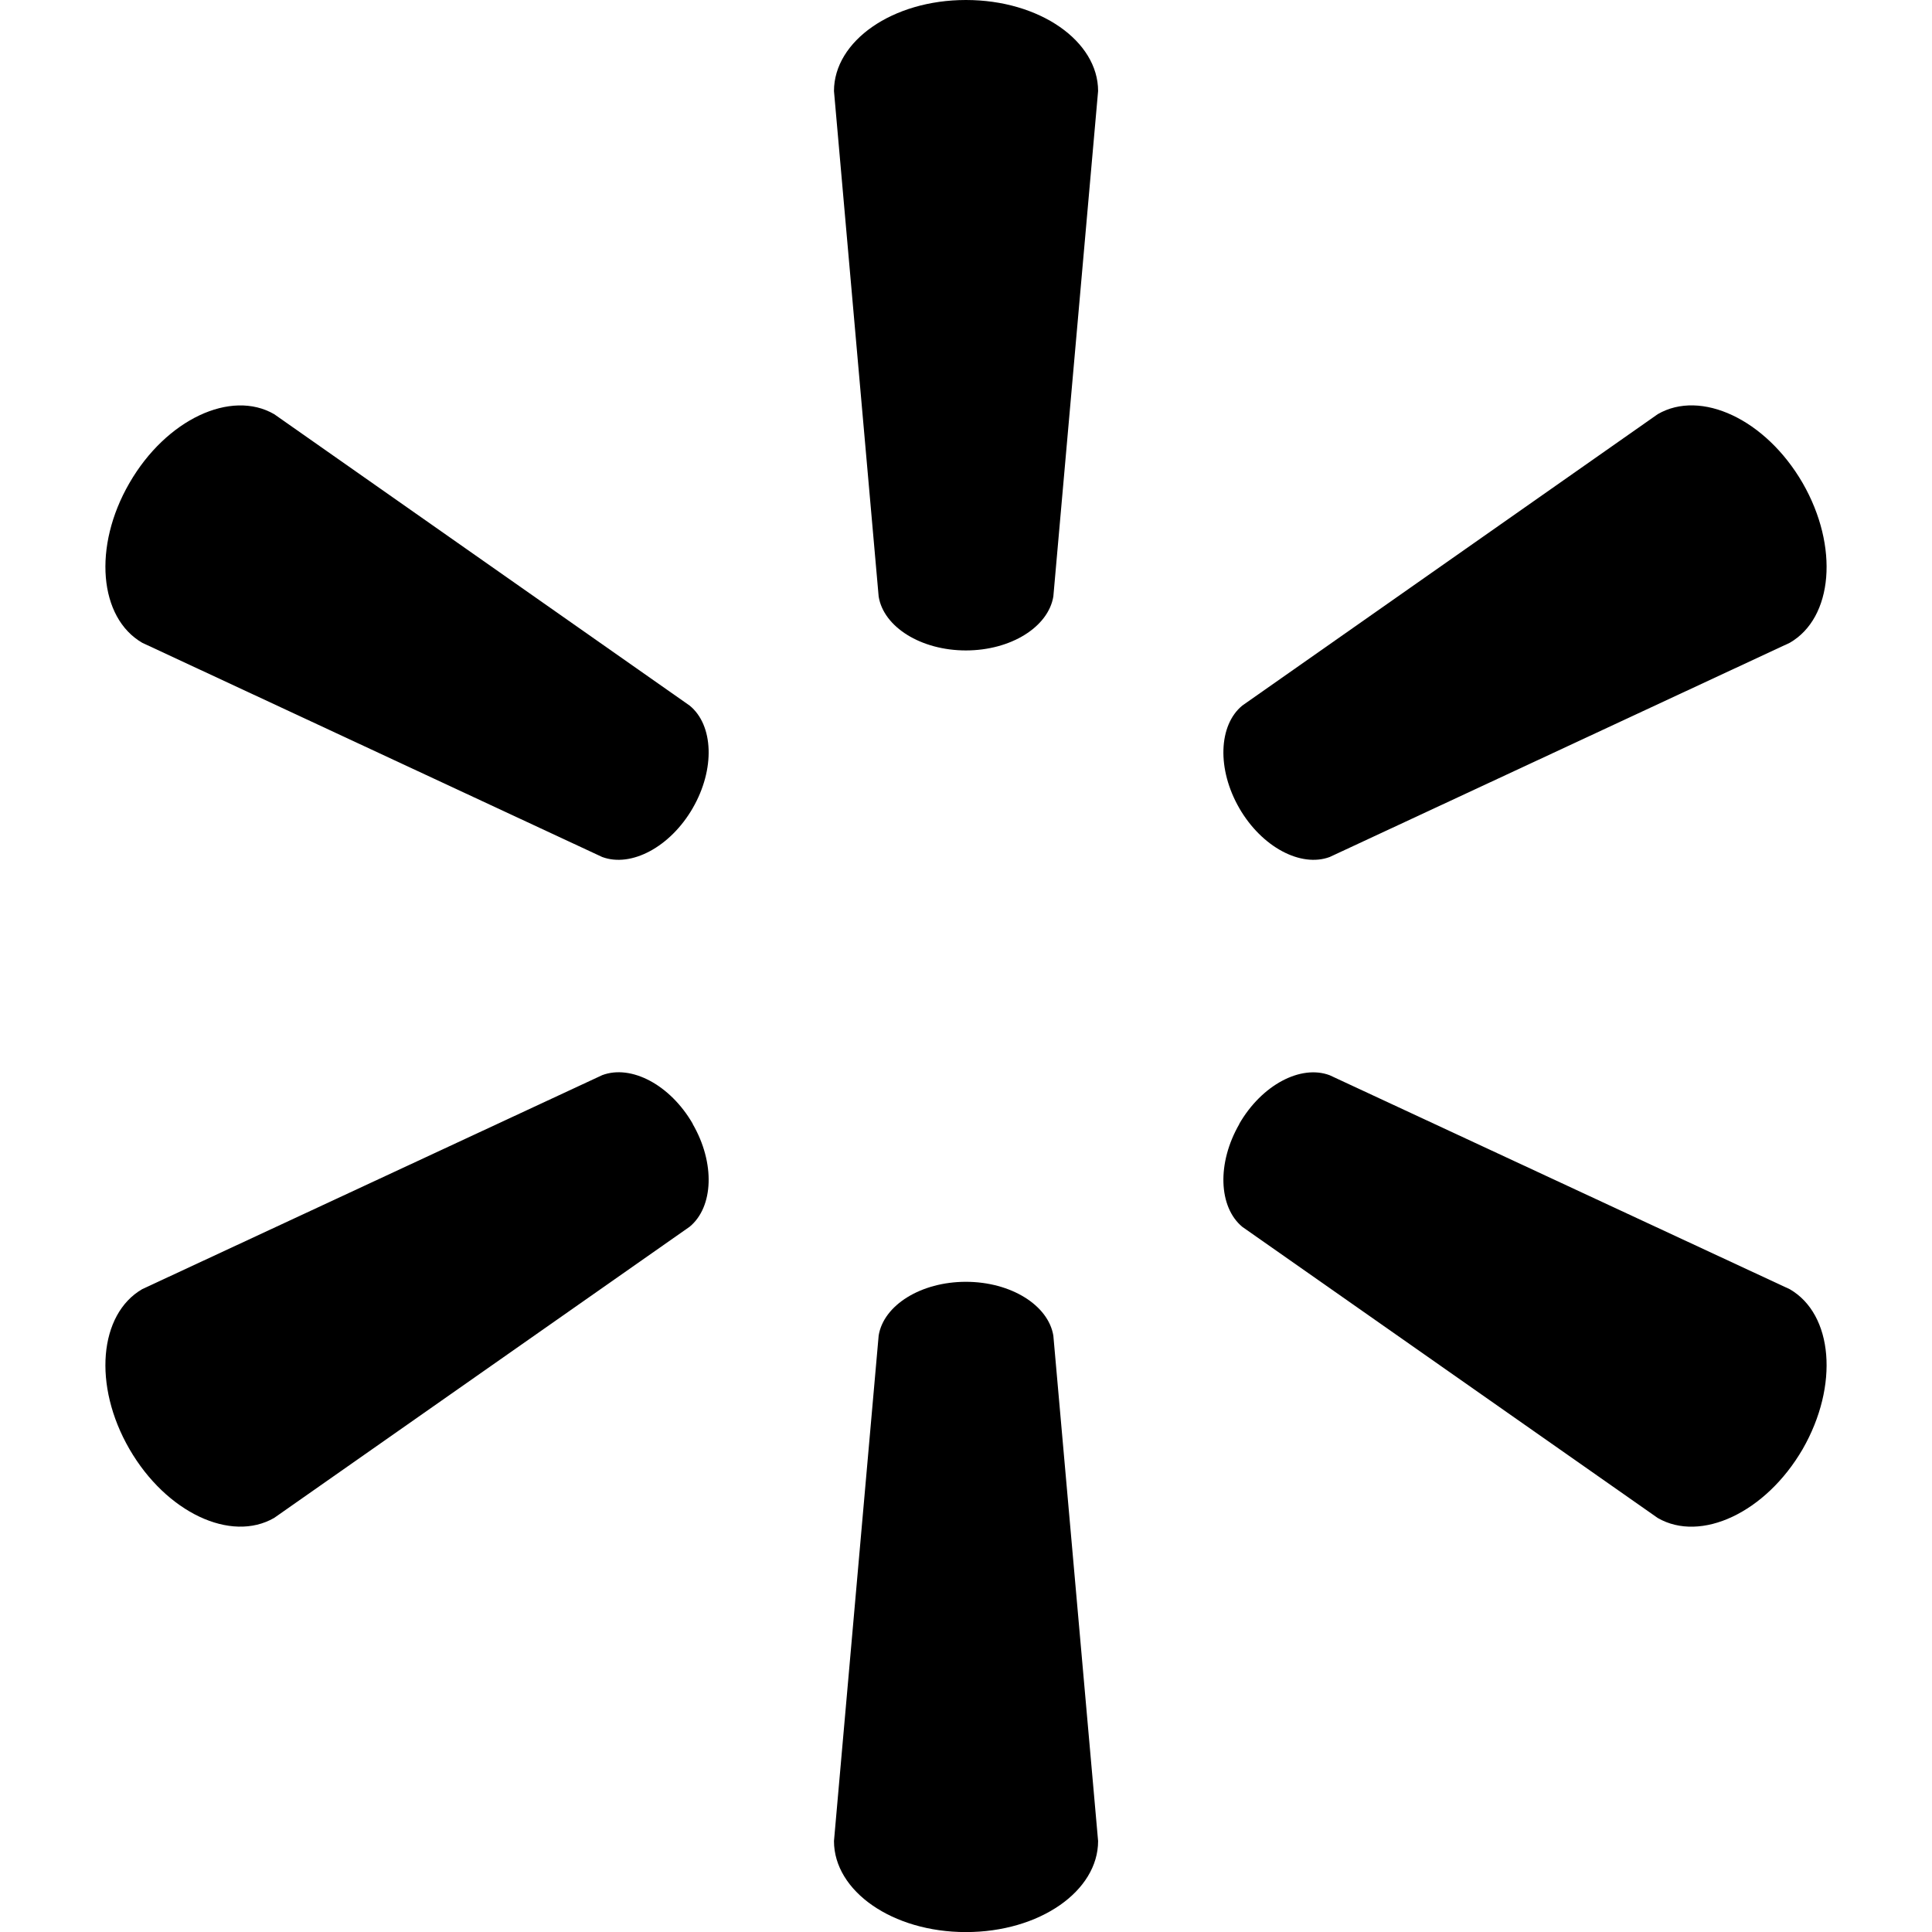 <?xml version="1.0" encoding="UTF-8"?>
<!-- Generator: Adobe Illustrator 26.0.1, SVG Export Plug-In . SVG Version: 6.00 Build 0)  -->
<svg xmlns="http://www.w3.org/2000/svg" xmlns:xlink="http://www.w3.org/1999/xlink" version="1.1" id="Capa_1" x="0px" y="0px" viewBox="0 0 24 24" style="enable-background:new 0 0 24 24;" xml:space="preserve" width="512" height="512">
<g>
	<path id="path28_00000073709866318191671830000014127386580848751760_" d="M11.997,8.08c0.562,0,1.025-0.292,1.088-0.67   l0.556-6.279C13.641,0.51,12.914,0,11.999,0c-0.913,0-1.639,0.51-1.639,1.131l0.555,6.279C10.976,7.788,11.439,8.08,12,8.08H11.997   L11.997,8.08z"/>
	<path id="path30_00000124153341203747433310000011324957622965191851_" d="M8.604,10.041c0.282-0.486,0.26-1.034-0.037-1.276   l-5.161-3.62C2.87,4.835,2.065,5.209,1.608,6C1.15,6.791,1.231,7.675,1.767,7.985l5.714,2.661c0.358,0.133,0.844-0.122,1.125-0.608   L8.604,10.041L8.604,10.041z"/>
	<path id="path32_00000155864076711077106610000005655660110521736632_" d="M15.394,10.038c0.281,0.486,0.766,0.741,1.124,0.608   l5.715-2.661c0.538-0.31,0.615-1.194,0.16-1.985c-0.459-0.792-1.265-1.166-1.8-0.855l-5.161,3.62   c-0.295,0.243-0.317,0.79-0.036,1.276L15.394,10.038L15.394,10.038z"/>
	<path id="path34_00000101820081931970565570000016267403855375259060_" d="M11.997,15.923c0.562,0,1.025,0.291,1.088,0.668   l0.556,6.279c0,0.622-0.727,1.131-1.642,1.131c-0.913,0-1.639-0.509-1.639-1.131l0.555-6.279c0.061-0.378,0.525-0.668,1.085-0.668   H11.997L11.997,15.923z"/>
	<path id="path36_00000173880211376678550210000014219910852041691539_" d="M15.394,13.962c0.281-0.487,0.766-0.74,1.124-0.605   l5.715,2.658c0.538,0.311,0.615,1.195,0.16,1.987c-0.459,0.789-1.265,1.164-1.8,0.855l-5.161-3.617   c-0.295-0.246-0.317-0.792-0.036-1.278L15.394,13.962L15.394,13.962z"/>
	<path id="path38_00000105391591122968324110000005745871395683367067_" d="M8.604,13.961c0.282,0.486,0.26,1.033-0.037,1.278   l-5.161,3.617c-0.536,0.31-1.341-0.065-1.798-0.855c-0.458-0.792-0.377-1.676,0.159-1.987l5.714-2.658   c0.358-0.135,0.844,0.118,1.125,0.605L8.604,13.961L8.604,13.961z"/>
</g>















</svg>
